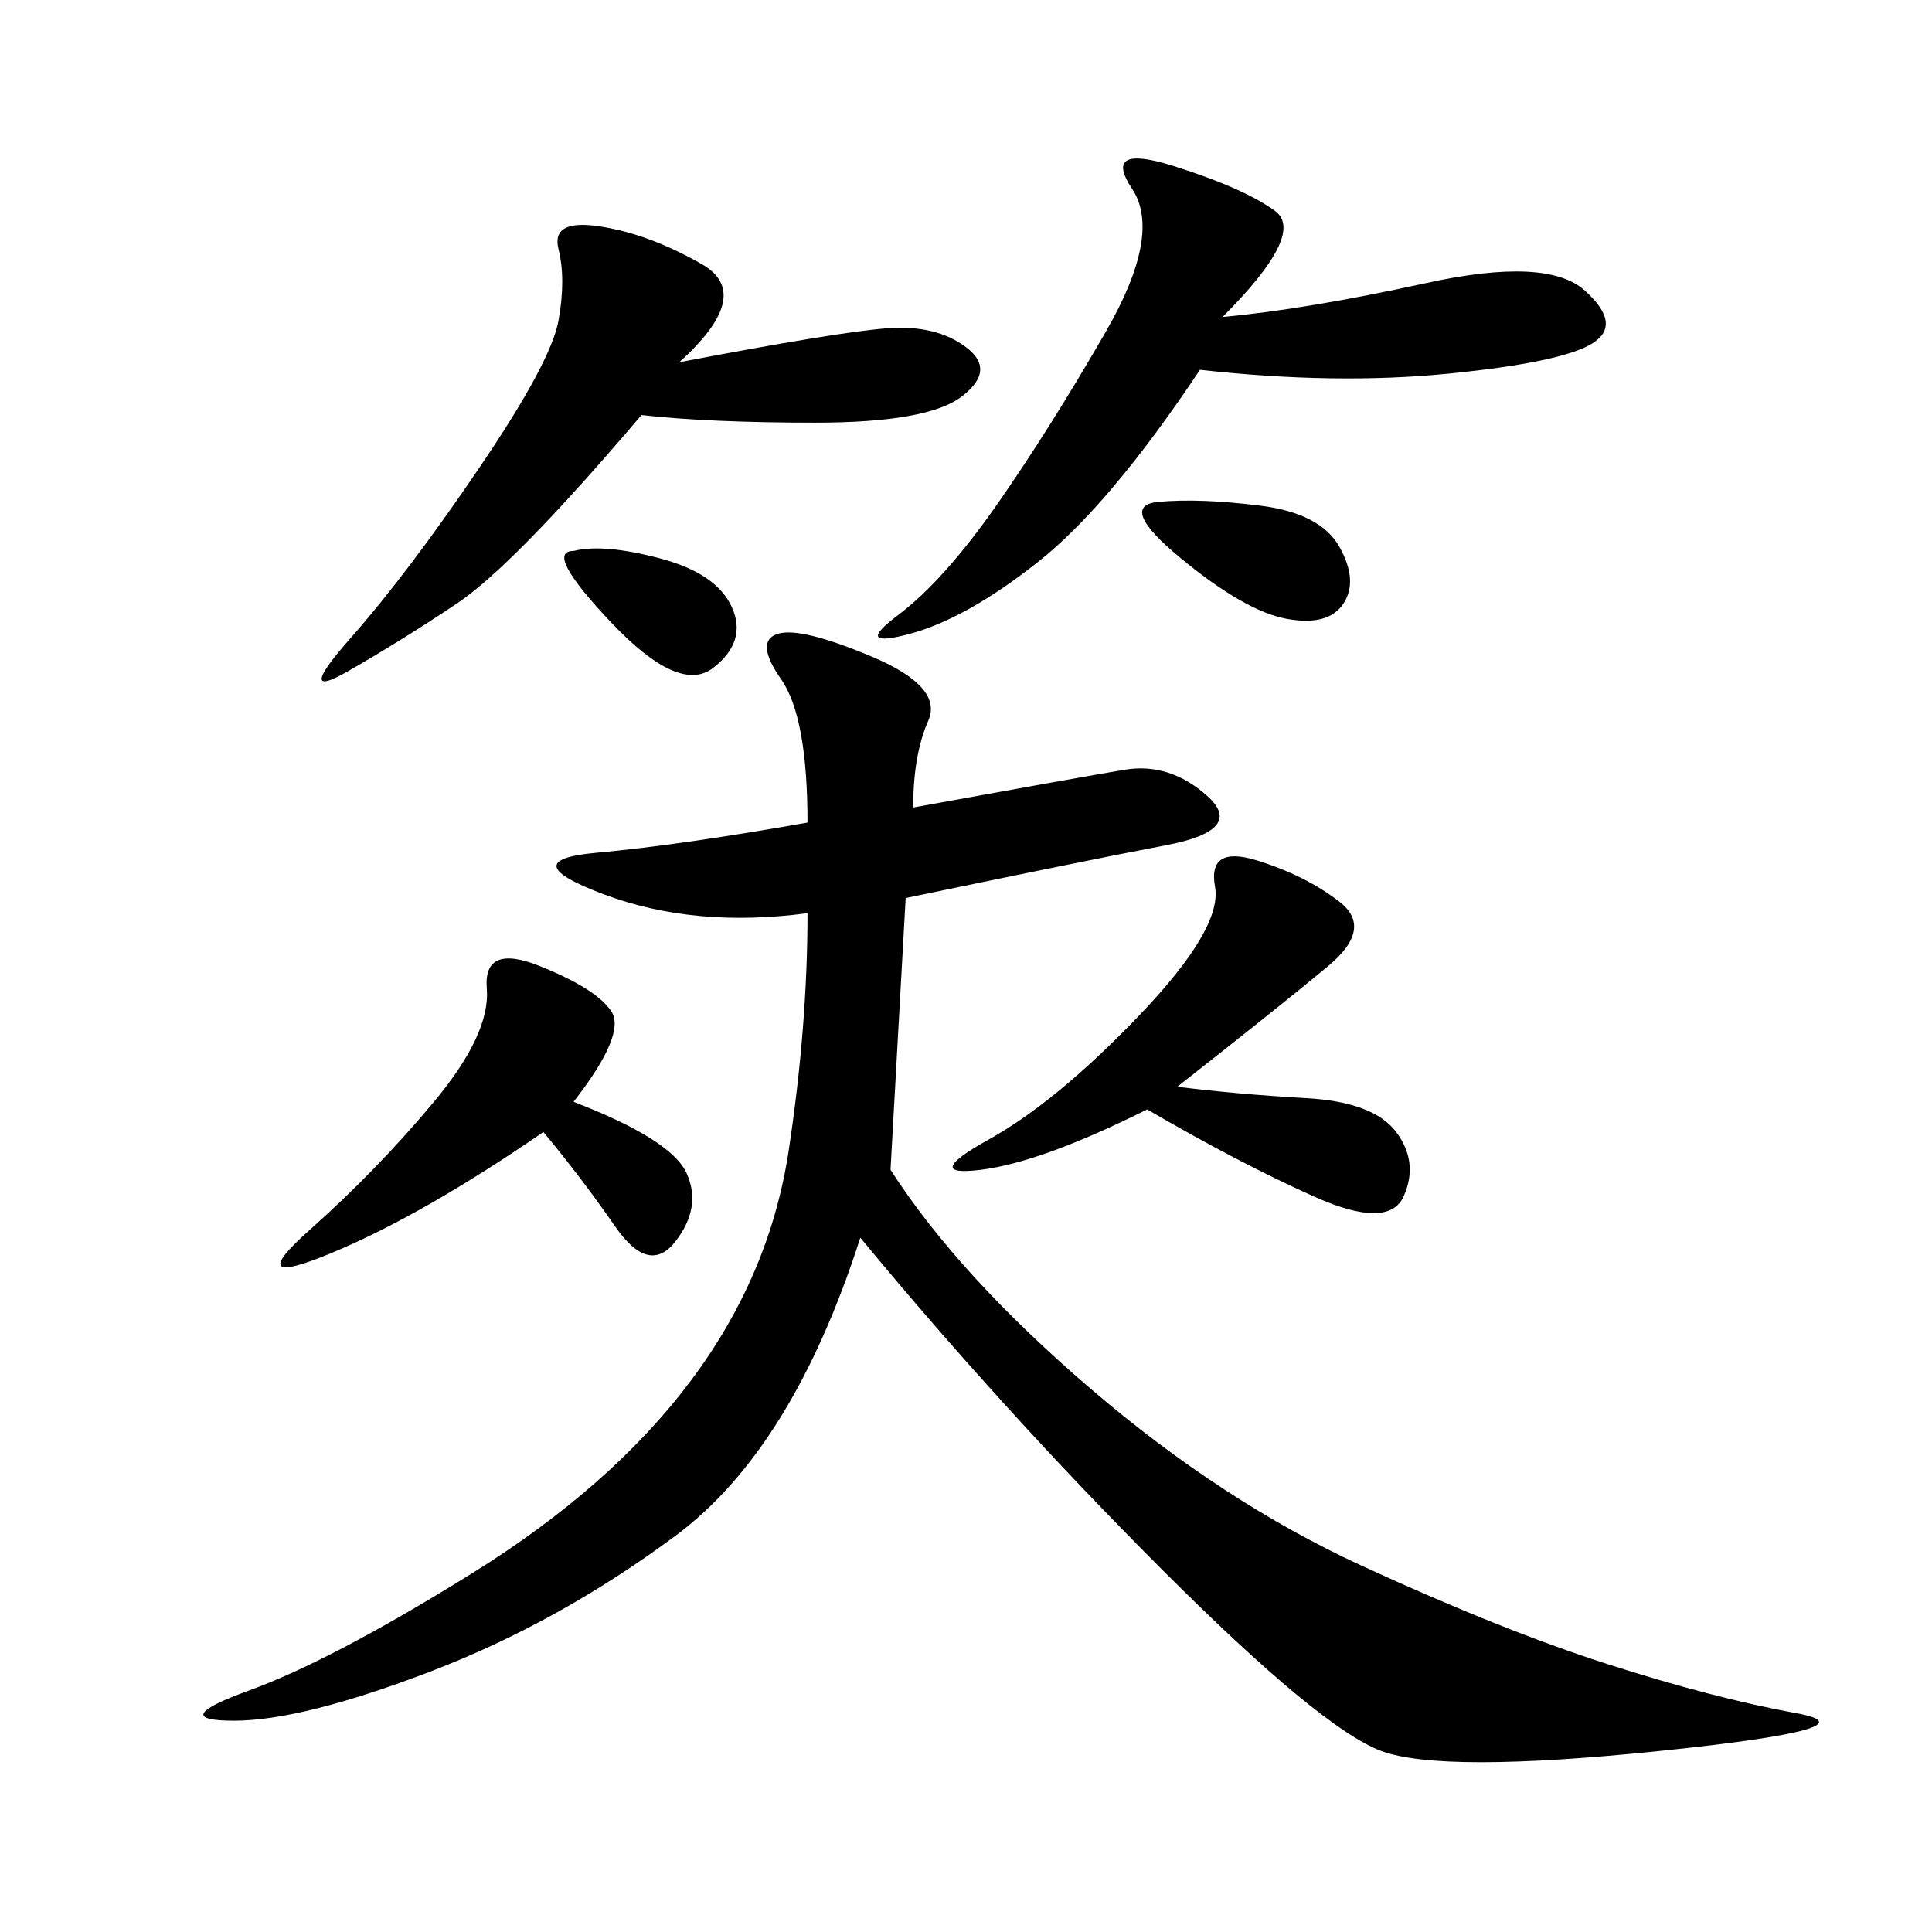 <svg xmlns="http://www.w3.org/2000/svg" xmlns:xlink="http://www.w3.org/1999/xlink" width="300" height="300"><path d="M141.80 125.39Q167.58 120.70 174.61 119.53Q181.64 118.36 187.50 123.63Q193.36 128.91 181.05 131.25Q168.75 133.59 140.63 139.45L140.63 139.45L138.28 181.64Q148.83 198.05 169.34 215.63Q189.84 233.20 211.52 243.16Q233.20 253.13 249.61 258.40Q266.02 263.67 278.91 266.02Q291.80 268.36 257.81 271.88Q223.83 275.39 214.45 271.88Q205.08 268.36 180.47 243.75Q155.86 219.14 133.59 192.19L133.59 192.19Q123.05 225 104.88 238.48Q86.72 251.95 66.80 259.57Q46.88 267.19 36.33 267.19L36.33 267.19Q25.78 267.19 38.67 262.50Q51.56 257.81 73.24 244.34Q94.92 230.86 107.23 214.45Q119.53 198.05 122.46 178.71Q125.39 159.38 125.39 141.80L125.39 141.80Q107.81 144.14 93.75 138.87Q79.69 133.59 92.58 132.42Q105.47 131.25 125.39 127.73L125.39 127.73Q125.39 111.33 121.29 105.47Q117.19 99.61 120.70 98.44Q124.22 97.27 135.35 101.95Q146.48 106.64 144.14 111.91Q141.80 117.19 141.80 125.39L141.80 125.39ZM189.84 49.22Q202.73 48.05 221.48 43.95Q240.23 39.84 246.09 45.12Q251.95 50.39 247.27 53.32Q242.58 56.25 225 58.01Q207.42 59.77 186.33 57.42L186.33 57.42Q172.27 78.52 161.13 87.30Q150 96.09 141.21 98.44Q132.42 100.78 139.45 95.51Q146.48 90.23 154.69 78.52Q162.89 66.80 171.68 51.56Q180.47 36.33 175.78 29.30Q171.09 22.27 182.23 25.78Q193.36 29.30 198.05 32.81Q202.73 36.33 189.84 49.22L189.84 49.22ZM105.47 56.25Q130.08 51.56 137.70 50.98Q145.31 50.39 150 53.91Q154.69 57.42 149.41 61.52Q144.14 65.63 126.56 65.63L126.56 65.63Q110.16 65.63 99.61 64.45L99.61 64.45Q79.69 87.89 70.90 93.75Q62.11 99.61 53.91 104.30Q45.70 108.98 54.49 99.02Q63.28 89.06 74.41 72.66Q85.55 56.25 86.72 49.80Q87.89 43.36 86.72 38.67Q85.55 33.98 93.16 35.16Q100.78 36.33 108.98 41.02Q117.19 45.70 105.47 56.25L105.47 56.25ZM182.81 168.75Q192.19 169.92 202.73 170.51Q213.28 171.09 216.80 175.78Q220.31 180.47 217.97 185.74Q215.63 191.02 203.91 185.74Q192.19 180.47 178.13 172.27L178.13 172.27Q161.72 180.47 152.34 181.64Q142.97 182.81 153.52 176.95Q164.06 171.09 176.95 157.62Q189.84 144.14 188.67 137.70Q187.50 131.25 195.12 133.59Q202.73 135.94 208.01 140.04Q213.28 144.14 206.25 150Q199.22 155.86 182.81 168.75L182.81 168.75ZM89.06 171.09Q104.30 176.95 106.64 182.23Q108.98 187.50 104.88 192.77Q100.78 198.05 95.51 190.43Q90.23 182.81 84.38 175.78L84.38 175.78Q65.63 188.67 51.56 194.53Q37.50 200.39 48.05 191.02Q58.59 181.64 67.38 171.09Q76.17 160.55 75.59 153.52Q75 146.48 83.79 150Q92.58 153.52 94.92 157.03Q97.27 160.55 89.06 171.09L89.06 171.09ZM195.70 78.52Q205.08 79.69 208.01 84.96Q210.94 90.23 208.59 93.75Q206.25 97.27 199.80 96.09Q193.36 94.92 183.40 86.72Q173.44 78.52 179.88 77.93Q186.33 77.34 195.70 78.52L195.70 78.52ZM89.06 85.55Q93.75 84.38 102.54 86.72Q111.33 89.06 113.67 94.34Q116.02 99.61 110.74 103.71Q105.47 107.81 94.92 96.68Q84.38 85.55 89.06 85.55L89.06 85.55Z"/></svg>